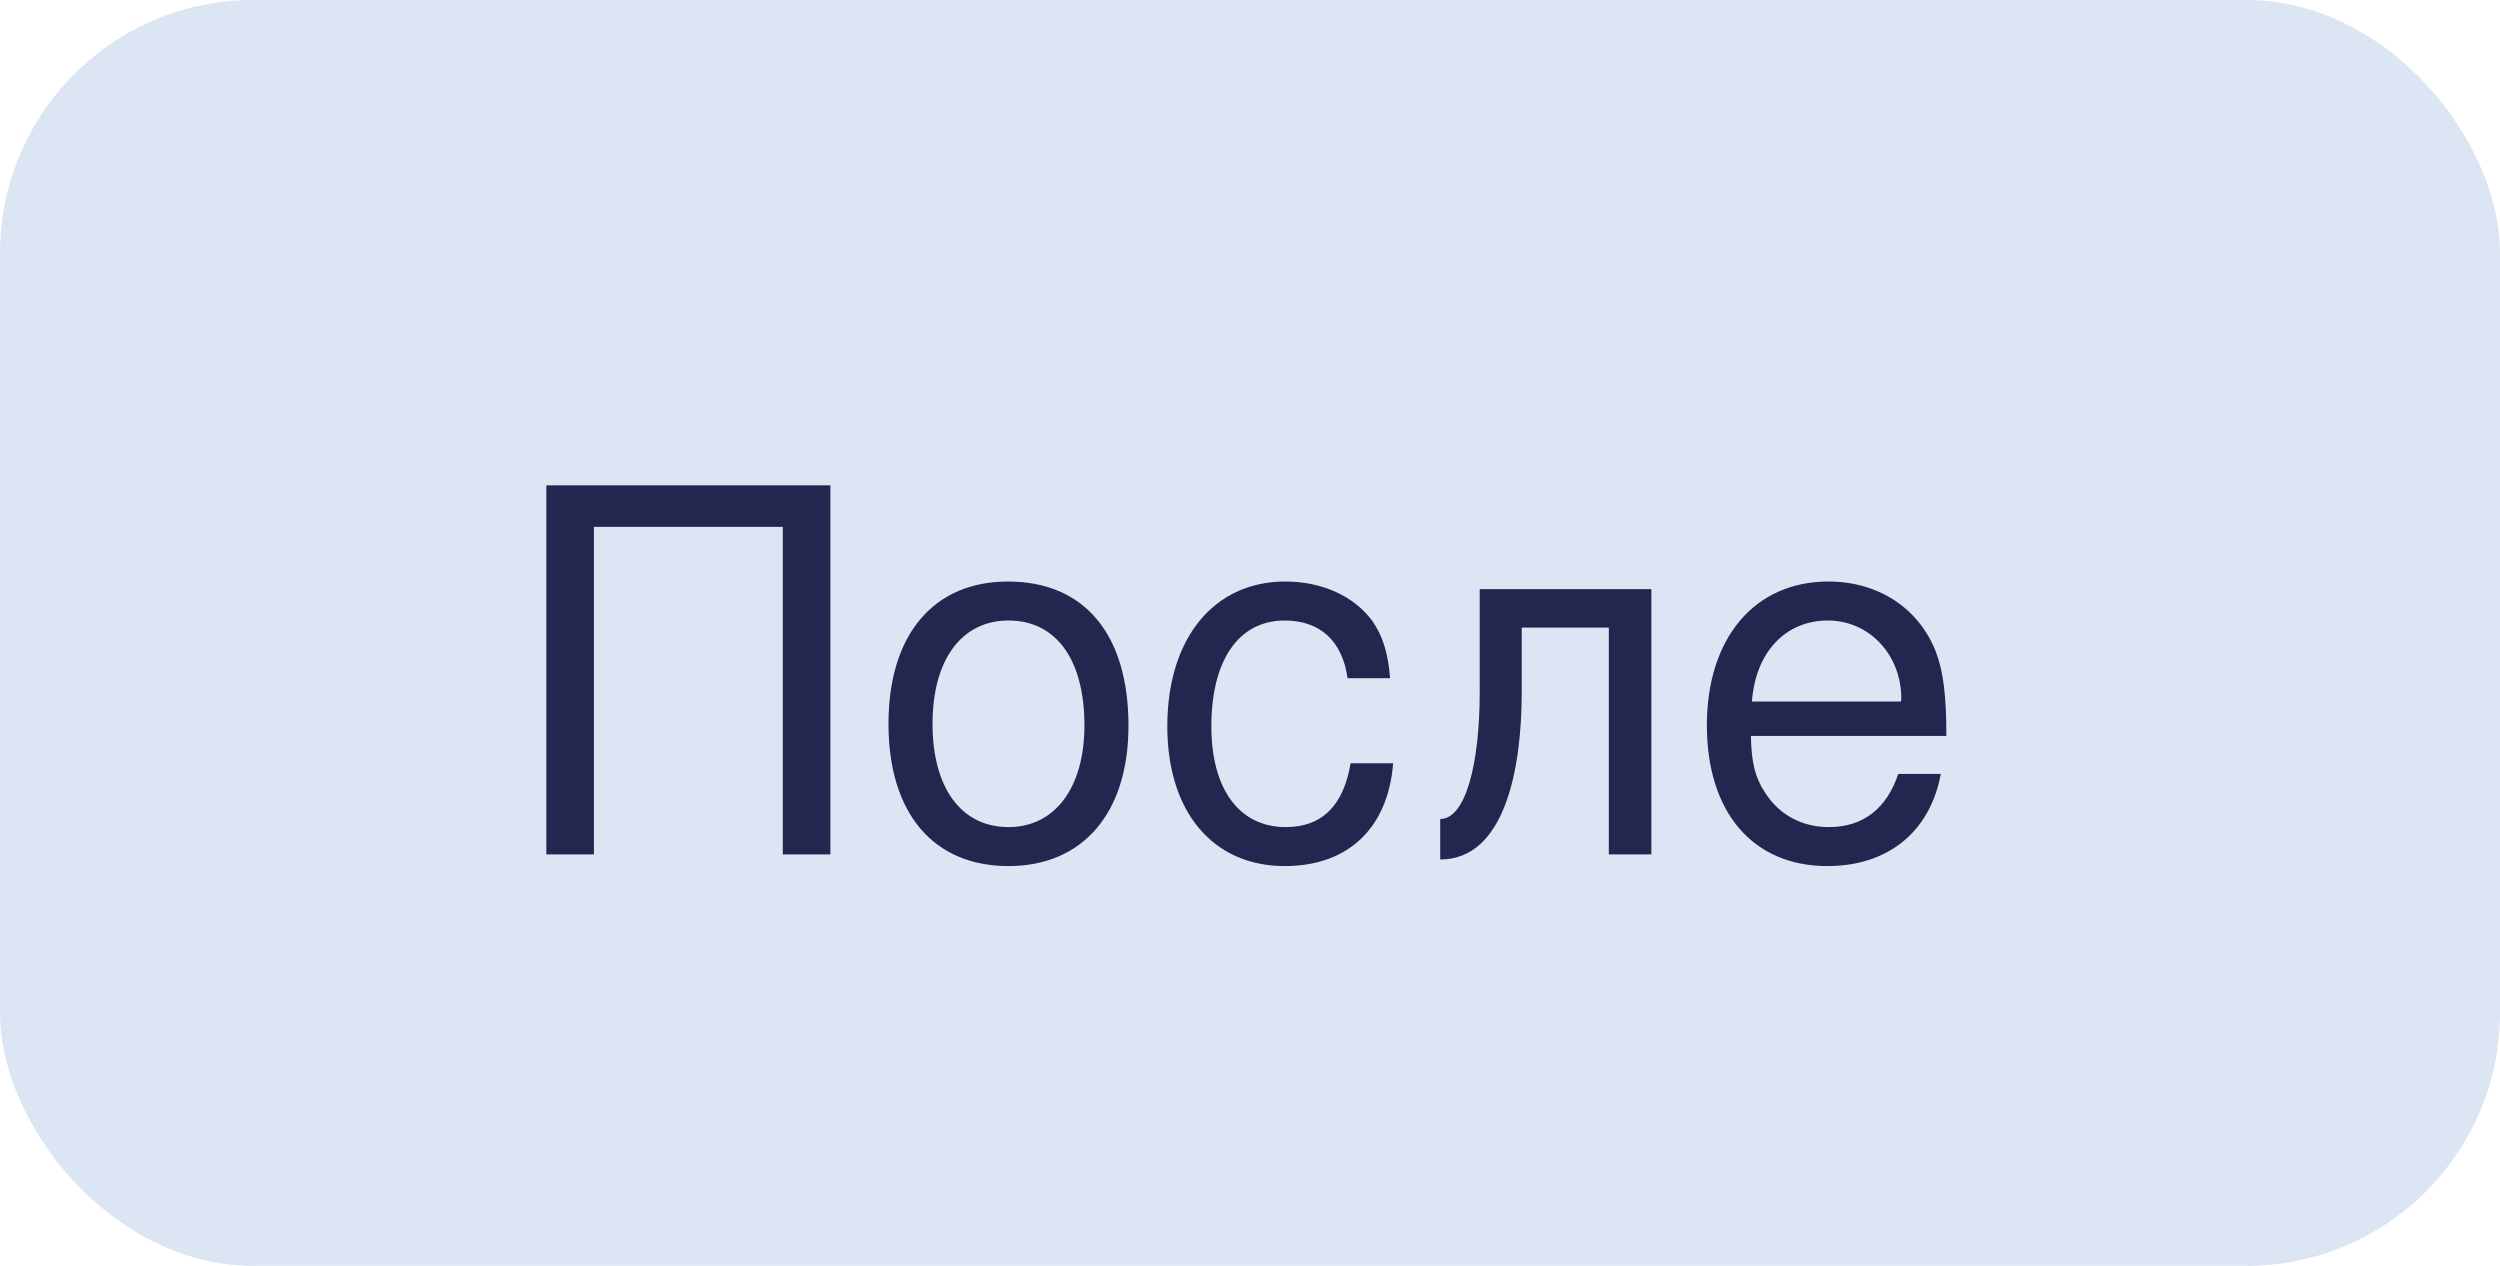 <?xml version="1.0" encoding="UTF-8"?> <svg xmlns="http://www.w3.org/2000/svg" width="79" height="40" viewBox="0 0 79 40" fill="none"><rect width="79" height="40" rx="8" fill="#DCE5F3"></rect><path d="M26.24 27H24.736V16.648H18.768V27H17.264V15.336H26.24V27ZM35.66 22.936C35.66 25.688 34.22 27.368 31.868 27.368C29.484 27.368 28.076 25.688 28.076 22.872C28.076 20.056 29.5 18.376 31.852 18.376C34.268 18.376 35.66 20.04 35.66 22.936ZM34.268 22.92C34.268 20.84 33.372 19.608 31.868 19.608C30.38 19.608 29.468 20.856 29.468 22.872C29.468 24.904 30.38 26.136 31.868 26.136C33.34 26.136 34.268 24.888 34.268 22.92ZM44.023 24.12C43.863 26.168 42.599 27.368 40.599 27.368C38.327 27.368 36.887 25.656 36.887 22.952C36.887 20.168 38.359 18.376 40.615 18.376C41.783 18.376 42.791 18.84 43.367 19.624C43.687 20.088 43.863 20.616 43.927 21.432H42.583C42.423 20.264 41.719 19.608 40.599 19.608C39.143 19.608 38.279 20.856 38.279 22.952C38.279 24.936 39.159 26.136 40.631 26.136C41.767 26.136 42.455 25.464 42.679 24.12H44.023ZM52.183 27H50.839V19.832H48.087V21.864C48.087 24.328 47.543 27.16 45.511 27.16V25.88C46.311 25.88 46.759 24.152 46.759 21.864V18.616H52.183V27ZM61.505 23.256H55.329C55.345 24.088 55.457 24.568 55.777 25.048C56.225 25.752 56.945 26.136 57.793 26.136C58.865 26.136 59.617 25.56 59.985 24.456H61.329C60.993 26.28 59.665 27.368 57.745 27.368C55.393 27.368 53.937 25.672 53.937 22.92C53.937 20.168 55.441 18.376 57.777 18.376C59.345 18.376 60.625 19.208 61.169 20.584C61.409 21.208 61.505 21.976 61.505 23.256ZM60.081 22.072C60.081 20.696 59.073 19.608 57.761 19.608C56.417 19.608 55.473 20.616 55.361 22.168H60.065C60.081 22.136 60.081 22.072 60.081 22.072Z" fill="#23274F"></path></svg> 